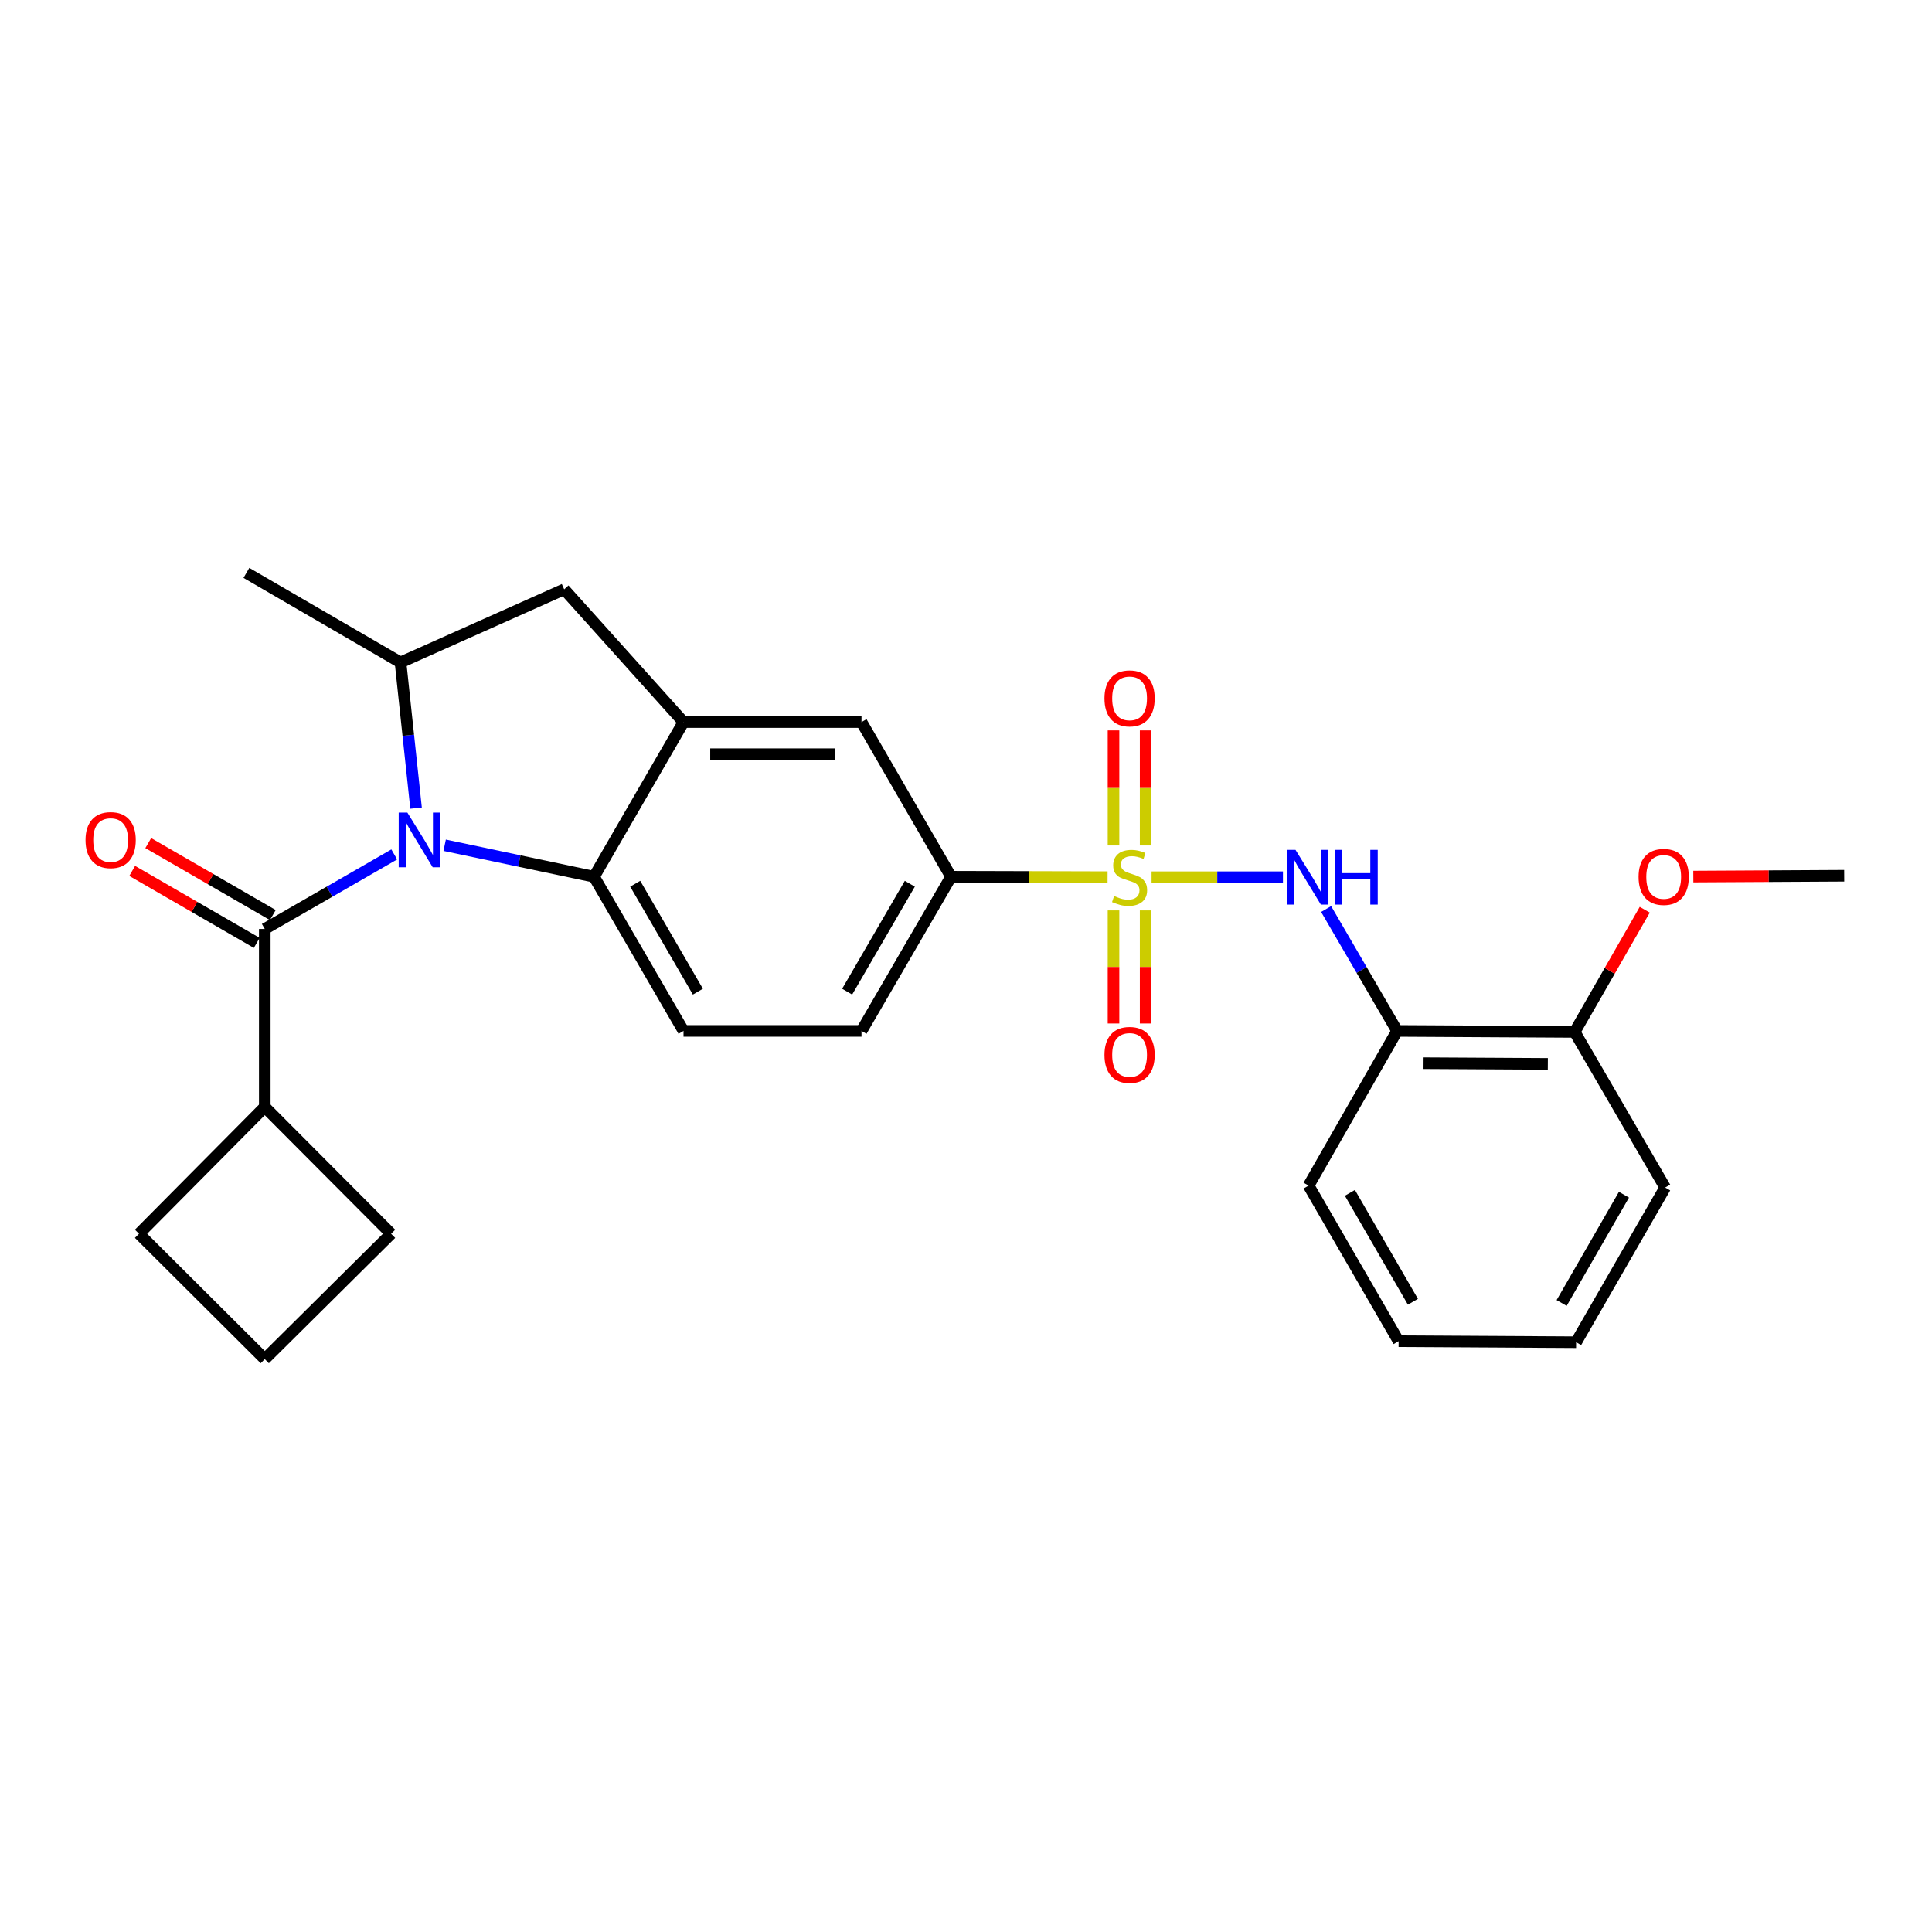 <?xml version='1.0' encoding='iso-8859-1'?>
<svg version='1.1' baseProfile='full'
              xmlns='http://www.w3.org/2000/svg'
                      xmlns:rdkit='http://www.rdkit.org/xml'
                      xmlns:xlink='http://www.w3.org/1999/xlink'
                  xml:space='preserve'
width='1000px' height='1000px' viewBox='0 0 1000 1000'>
<!-- END OF HEADER -->
<rect style='opacity:1.0;fill:#FFFFFF;stroke:none' width='1000' height='1000' x='0' y='0'> </rect>
<path class='bond-3' d='M 596.056,454.055 L 630.055,454.055' style='fill:none;fill-rule:evenodd;stroke:#CCCC00;stroke-width:6px;stroke-linecap:butt;stroke-linejoin:miter;stroke-opacity:1' />
<path class='bond-3' d='M 630.055,454.055 L 664.054,454.055' style='fill:none;fill-rule:evenodd;stroke:#0000FF;stroke-width:6px;stroke-linecap:butt;stroke-linejoin:miter;stroke-opacity:1' />
<path class='bond-6' d='M 573.283,454.024 L 532.769,453.915' style='fill:none;fill-rule:evenodd;stroke:#CCCC00;stroke-width:6px;stroke-linecap:butt;stroke-linejoin:miter;stroke-opacity:1' />
<path class='bond-6' d='M 532.769,453.915 L 492.256,453.805' style='fill:none;fill-rule:evenodd;stroke:#000000;stroke-width:6px;stroke-linecap:butt;stroke-linejoin:miter;stroke-opacity:1' />
<path class='bond-10' d='M 576.36,471.232 L 576.36,500.495' style='fill:none;fill-rule:evenodd;stroke:#CCCC00;stroke-width:6px;stroke-linecap:butt;stroke-linejoin:miter;stroke-opacity:1' />
<path class='bond-10' d='M 576.36,500.495 L 576.36,529.758' style='fill:none;fill-rule:evenodd;stroke:#FF0000;stroke-width:6px;stroke-linecap:butt;stroke-linejoin:miter;stroke-opacity:1' />
<path class='bond-10' d='M 592.986,471.232 L 592.986,500.495' style='fill:none;fill-rule:evenodd;stroke:#CCCC00;stroke-width:6px;stroke-linecap:butt;stroke-linejoin:miter;stroke-opacity:1' />
<path class='bond-10' d='M 592.986,500.495 L 592.986,529.758' style='fill:none;fill-rule:evenodd;stroke:#FF0000;stroke-width:6px;stroke-linecap:butt;stroke-linejoin:miter;stroke-opacity:1' />
<path class='bond-11' d='M 592.986,437.618 L 592.986,407.84' style='fill:none;fill-rule:evenodd;stroke:#CCCC00;stroke-width:6px;stroke-linecap:butt;stroke-linejoin:miter;stroke-opacity:1' />
<path class='bond-11' d='M 592.986,407.84 L 592.986,378.063' style='fill:none;fill-rule:evenodd;stroke:#FF0000;stroke-width:6px;stroke-linecap:butt;stroke-linejoin:miter;stroke-opacity:1' />
<path class='bond-11' d='M 576.36,437.618 L 576.36,407.84' style='fill:none;fill-rule:evenodd;stroke:#CCCC00;stroke-width:6px;stroke-linecap:butt;stroke-linejoin:miter;stroke-opacity:1' />
<path class='bond-11' d='M 576.36,407.84 L 576.36,378.063' style='fill:none;fill-rule:evenodd;stroke:#FF0000;stroke-width:6px;stroke-linecap:butt;stroke-linejoin:miter;stroke-opacity:1' />
<path class='bond-0' d='M 230.158,437.501 L 268.808,445.653' style='fill:none;fill-rule:evenodd;stroke:#0000FF;stroke-width:6px;stroke-linecap:butt;stroke-linejoin:miter;stroke-opacity:1' />
<path class='bond-0' d='M 268.808,445.653 L 307.458,453.805' style='fill:none;fill-rule:evenodd;stroke:#000000;stroke-width:6px;stroke-linecap:butt;stroke-linejoin:miter;stroke-opacity:1' />
<path class='bond-1' d='M 204.06,442.261 L 170.556,461.547' style='fill:none;fill-rule:evenodd;stroke:#0000FF;stroke-width:6px;stroke-linecap:butt;stroke-linejoin:miter;stroke-opacity:1' />
<path class='bond-1' d='M 170.556,461.547 L 137.052,480.833' style='fill:none;fill-rule:evenodd;stroke:#000000;stroke-width:6px;stroke-linecap:butt;stroke-linejoin:miter;stroke-opacity:1' />
<path class='bond-28' d='M 215.353,418.279 L 211.331,380.573' style='fill:none;fill-rule:evenodd;stroke:#0000FF;stroke-width:6px;stroke-linecap:butt;stroke-linejoin:miter;stroke-opacity:1' />
<path class='bond-28' d='M 211.331,380.573 L 207.309,342.867' style='fill:none;fill-rule:evenodd;stroke:#000000;stroke-width:6px;stroke-linecap:butt;stroke-linejoin:miter;stroke-opacity:1' />
<path class='bond-13' d='M 141.21,473.634 L 108.971,455.012' style='fill:none;fill-rule:evenodd;stroke:#000000;stroke-width:6px;stroke-linecap:butt;stroke-linejoin:miter;stroke-opacity:1' />
<path class='bond-13' d='M 108.971,455.012 L 76.732,436.39' style='fill:none;fill-rule:evenodd;stroke:#FF0000;stroke-width:6px;stroke-linecap:butt;stroke-linejoin:miter;stroke-opacity:1' />
<path class='bond-13' d='M 132.893,488.032 L 100.655,469.41' style='fill:none;fill-rule:evenodd;stroke:#000000;stroke-width:6px;stroke-linecap:butt;stroke-linejoin:miter;stroke-opacity:1' />
<path class='bond-13' d='M 100.655,469.41 L 68.416,450.787' style='fill:none;fill-rule:evenodd;stroke:#FF0000;stroke-width:6px;stroke-linecap:butt;stroke-linejoin:miter;stroke-opacity:1' />
<path class='bond-15' d='M 137.052,480.833 L 137.052,572.973' style='fill:none;fill-rule:evenodd;stroke:#000000;stroke-width:6px;stroke-linecap:butt;stroke-linejoin:miter;stroke-opacity:1' />
<path class='bond-2' d='M 307.458,453.805 L 353.791,533.595' style='fill:none;fill-rule:evenodd;stroke:#000000;stroke-width:6px;stroke-linecap:butt;stroke-linejoin:miter;stroke-opacity:1' />
<path class='bond-2' d='M 328.786,457.424 L 361.22,513.277' style='fill:none;fill-rule:evenodd;stroke:#000000;stroke-width:6px;stroke-linecap:butt;stroke-linejoin:miter;stroke-opacity:1' />
<path class='bond-27' d='M 307.458,453.805 L 353.791,373.747' style='fill:none;fill-rule:evenodd;stroke:#000000;stroke-width:6px;stroke-linecap:butt;stroke-linejoin:miter;stroke-opacity:1' />
<path class='bond-7' d='M 686.4,470.516 L 704.769,502.056' style='fill:none;fill-rule:evenodd;stroke:#0000FF;stroke-width:6px;stroke-linecap:butt;stroke-linejoin:miter;stroke-opacity:1' />
<path class='bond-7' d='M 704.769,502.056 L 723.137,533.595' style='fill:none;fill-rule:evenodd;stroke:#000000;stroke-width:6px;stroke-linecap:butt;stroke-linejoin:miter;stroke-opacity:1' />
<path class='bond-4' d='M 353.791,373.747 L 445.913,373.747' style='fill:none;fill-rule:evenodd;stroke:#000000;stroke-width:6px;stroke-linecap:butt;stroke-linejoin:miter;stroke-opacity:1' />
<path class='bond-4' d='M 367.61,390.374 L 432.095,390.374' style='fill:none;fill-rule:evenodd;stroke:#000000;stroke-width:6px;stroke-linecap:butt;stroke-linejoin:miter;stroke-opacity:1' />
<path class='bond-8' d='M 353.791,373.747 L 292.023,305.023' style='fill:none;fill-rule:evenodd;stroke:#000000;stroke-width:6px;stroke-linecap:butt;stroke-linejoin:miter;stroke-opacity:1' />
<path class='bond-5' d='M 207.309,342.867 L 292.023,305.023' style='fill:none;fill-rule:evenodd;stroke:#000000;stroke-width:6px;stroke-linecap:butt;stroke-linejoin:miter;stroke-opacity:1' />
<path class='bond-18' d='M 207.309,342.867 L 127.537,296.525' style='fill:none;fill-rule:evenodd;stroke:#000000;stroke-width:6px;stroke-linecap:butt;stroke-linejoin:miter;stroke-opacity:1' />
<path class='bond-9' d='M 492.256,453.805 L 445.913,373.747' style='fill:none;fill-rule:evenodd;stroke:#000000;stroke-width:6px;stroke-linecap:butt;stroke-linejoin:miter;stroke-opacity:1' />
<path class='bond-14' d='M 492.256,453.805 L 445.913,533.595' style='fill:none;fill-rule:evenodd;stroke:#000000;stroke-width:6px;stroke-linecap:butt;stroke-linejoin:miter;stroke-opacity:1' />
<path class='bond-14' d='M 470.927,457.423 L 438.487,513.276' style='fill:none;fill-rule:evenodd;stroke:#000000;stroke-width:6px;stroke-linecap:butt;stroke-linejoin:miter;stroke-opacity:1' />
<path class='bond-16' d='M 723.137,533.595 L 815.037,534.113' style='fill:none;fill-rule:evenodd;stroke:#000000;stroke-width:6px;stroke-linecap:butt;stroke-linejoin:miter;stroke-opacity:1' />
<path class='bond-16' d='M 736.829,550.3 L 801.159,550.662' style='fill:none;fill-rule:evenodd;stroke:#000000;stroke-width:6px;stroke-linecap:butt;stroke-linejoin:miter;stroke-opacity:1' />
<path class='bond-19' d='M 723.137,533.595 L 677.33,613.663' style='fill:none;fill-rule:evenodd;stroke:#000000;stroke-width:6px;stroke-linecap:butt;stroke-linejoin:miter;stroke-opacity:1' />
<path class='bond-12' d='M 353.791,533.595 L 445.913,533.595' style='fill:none;fill-rule:evenodd;stroke:#000000;stroke-width:6px;stroke-linecap:butt;stroke-linejoin:miter;stroke-opacity:1' />
<path class='bond-21' d='M 137.052,572.973 L 71.948,638.603' style='fill:none;fill-rule:evenodd;stroke:#000000;stroke-width:6px;stroke-linecap:butt;stroke-linejoin:miter;stroke-opacity:1' />
<path class='bond-22' d='M 137.052,572.973 L 202.441,638.603' style='fill:none;fill-rule:evenodd;stroke:#000000;stroke-width:6px;stroke-linecap:butt;stroke-linejoin:miter;stroke-opacity:1' />
<path class='bond-17' d='M 815.037,534.113 L 833.18,502.496' style='fill:none;fill-rule:evenodd;stroke:#000000;stroke-width:6px;stroke-linecap:butt;stroke-linejoin:miter;stroke-opacity:1' />
<path class='bond-17' d='M 833.18,502.496 L 851.323,470.88' style='fill:none;fill-rule:evenodd;stroke:#FF0000;stroke-width:6px;stroke-linecap:butt;stroke-linejoin:miter;stroke-opacity:1' />
<path class='bond-23' d='M 815.037,534.113 L 861.879,614.67' style='fill:none;fill-rule:evenodd;stroke:#000000;stroke-width:6px;stroke-linecap:butt;stroke-linejoin:miter;stroke-opacity:1' />
<path class='bond-24' d='M 876.457,453.72 L 915.501,453.504' style='fill:none;fill-rule:evenodd;stroke:#FF0000;stroke-width:6px;stroke-linecap:butt;stroke-linejoin:miter;stroke-opacity:1' />
<path class='bond-24' d='M 915.501,453.504 L 954.545,453.288' style='fill:none;fill-rule:evenodd;stroke:#000000;stroke-width:6px;stroke-linecap:butt;stroke-linejoin:miter;stroke-opacity:1' />
<path class='bond-25' d='M 677.33,613.663 L 723.922,694.201' style='fill:none;fill-rule:evenodd;stroke:#000000;stroke-width:6px;stroke-linecap:butt;stroke-linejoin:miter;stroke-opacity:1' />
<path class='bond-25' d='M 698.711,617.418 L 731.326,673.794' style='fill:none;fill-rule:evenodd;stroke:#000000;stroke-width:6px;stroke-linecap:butt;stroke-linejoin:miter;stroke-opacity:1' />
<path class='bond-20' d='M 137.052,703.475 L 202.441,638.603' style='fill:none;fill-rule:evenodd;stroke:#000000;stroke-width:6px;stroke-linecap:butt;stroke-linejoin:miter;stroke-opacity:1' />
<path class='bond-30' d='M 137.052,703.475 L 71.948,638.603' style='fill:none;fill-rule:evenodd;stroke:#000000;stroke-width:6px;stroke-linecap:butt;stroke-linejoin:miter;stroke-opacity:1' />
<path class='bond-29' d='M 861.879,614.67 L 815.795,694.728' style='fill:none;fill-rule:evenodd;stroke:#000000;stroke-width:6px;stroke-linecap:butt;stroke-linejoin:miter;stroke-opacity:1' />
<path class='bond-29' d='M 840.556,618.383 L 808.297,674.424' style='fill:none;fill-rule:evenodd;stroke:#000000;stroke-width:6px;stroke-linecap:butt;stroke-linejoin:miter;stroke-opacity:1' />
<path class='bond-26' d='M 723.922,694.201 L 815.795,694.728' style='fill:none;fill-rule:evenodd;stroke:#000000;stroke-width:6px;stroke-linecap:butt;stroke-linejoin:miter;stroke-opacity:1' />
<path  class='atom-0' d='M 576.673 463.775
Q 576.993 463.895, 578.313 464.455
Q 579.633 465.015, 581.073 465.375
Q 582.553 465.695, 583.993 465.695
Q 586.673 465.695, 588.233 464.415
Q 589.793 463.095, 589.793 460.815
Q 589.793 459.255, 588.993 458.295
Q 588.233 457.335, 587.033 456.815
Q 585.833 456.295, 583.833 455.695
Q 581.313 454.935, 579.793 454.215
Q 578.313 453.495, 577.233 451.975
Q 576.193 450.455, 576.193 447.895
Q 576.193 444.335, 578.593 442.135
Q 581.033 439.935, 585.833 439.935
Q 589.113 439.935, 592.833 441.495
L 591.913 444.575
Q 588.513 443.175, 585.953 443.175
Q 583.193 443.175, 581.673 444.335
Q 580.153 445.455, 580.193 447.415
Q 580.193 448.935, 580.953 449.855
Q 581.753 450.775, 582.873 451.295
Q 584.033 451.815, 585.953 452.415
Q 588.513 453.215, 590.033 454.015
Q 591.553 454.815, 592.633 456.455
Q 593.753 458.055, 593.753 460.815
Q 593.753 464.735, 591.113 466.855
Q 588.513 468.935, 584.153 468.935
Q 581.633 468.935, 579.713 468.375
Q 577.833 467.855, 575.593 466.935
L 576.673 463.775
' fill='#CCCC00'/>
<path  class='atom-1' d='M 210.85 420.589
L 220.13 435.589
Q 221.05 437.069, 222.53 439.749
Q 224.01 442.429, 224.09 442.589
L 224.09 420.589
L 227.85 420.589
L 227.85 448.909
L 223.97 448.909
L 214.01 432.509
Q 212.85 430.589, 211.61 428.389
Q 210.41 426.189, 210.05 425.509
L 210.05 448.909
L 206.37 448.909
L 206.37 420.589
L 210.85 420.589
' fill='#0000FF'/>
<path  class='atom-4' d='M 670.553 439.895
L 679.833 454.895
Q 680.753 456.375, 682.233 459.055
Q 683.713 461.735, 683.793 461.895
L 683.793 439.895
L 687.553 439.895
L 687.553 468.215
L 683.673 468.215
L 673.713 451.815
Q 672.553 449.895, 671.313 447.695
Q 670.113 445.495, 669.753 444.815
L 669.753 468.215
L 666.073 468.215
L 666.073 439.895
L 670.553 439.895
' fill='#0000FF'/>
<path  class='atom-4' d='M 690.953 439.895
L 694.793 439.895
L 694.793 451.935
L 709.273 451.935
L 709.273 439.895
L 713.113 439.895
L 713.113 468.215
L 709.273 468.215
L 709.273 455.135
L 694.793 455.135
L 694.793 468.215
L 690.953 468.215
L 690.953 439.895
' fill='#0000FF'/>
<path  class='atom-11' d='M 571.673 546.025
Q 571.673 539.225, 575.033 535.425
Q 578.393 531.625, 584.673 531.625
Q 590.953 531.625, 594.313 535.425
Q 597.673 539.225, 597.673 546.025
Q 597.673 552.905, 594.273 556.825
Q 590.873 560.705, 584.673 560.705
Q 578.433 560.705, 575.033 556.825
Q 571.673 552.945, 571.673 546.025
M 584.673 557.505
Q 588.993 557.505, 591.313 554.625
Q 593.673 551.705, 593.673 546.025
Q 593.673 540.465, 591.313 537.665
Q 588.993 534.825, 584.673 534.825
Q 580.353 534.825, 577.993 537.625
Q 575.673 540.425, 575.673 546.025
Q 575.673 551.745, 577.993 554.625
Q 580.353 557.505, 584.673 557.505
' fill='#FF0000'/>
<path  class='atom-12' d='M 571.673 361.477
Q 571.673 354.677, 575.033 350.877
Q 578.393 347.077, 584.673 347.077
Q 590.953 347.077, 594.313 350.877
Q 597.673 354.677, 597.673 361.477
Q 597.673 368.357, 594.273 372.277
Q 590.873 376.157, 584.673 376.157
Q 578.433 376.157, 575.033 372.277
Q 571.673 368.397, 571.673 361.477
M 584.673 372.957
Q 588.993 372.957, 591.313 370.077
Q 593.673 367.157, 593.673 361.477
Q 593.673 355.917, 591.313 353.117
Q 588.993 350.277, 584.673 350.277
Q 580.353 350.277, 577.993 353.077
Q 575.673 355.877, 575.673 361.477
Q 575.673 367.197, 577.993 370.077
Q 580.353 372.957, 584.673 372.957
' fill='#FF0000'/>
<path  class='atom-14' d='M 44.271 434.829
Q 44.271 428.029, 47.631 424.229
Q 50.991 420.429, 57.271 420.429
Q 63.551 420.429, 66.911 424.229
Q 70.271 428.029, 70.271 434.829
Q 70.271 441.709, 66.871 445.629
Q 63.471 449.509, 57.271 449.509
Q 51.031 449.509, 47.631 445.629
Q 44.271 441.749, 44.271 434.829
M 57.271 446.309
Q 61.591 446.309, 63.911 443.429
Q 66.271 440.509, 66.271 434.829
Q 66.271 429.269, 63.911 426.469
Q 61.591 423.629, 57.271 423.629
Q 52.951 423.629, 50.591 426.429
Q 48.271 429.229, 48.271 434.829
Q 48.271 440.549, 50.591 443.429
Q 52.951 446.309, 57.271 446.309
' fill='#FF0000'/>
<path  class='atom-18' d='M 848.121 453.885
Q 848.121 447.085, 851.481 443.285
Q 854.841 439.485, 861.121 439.485
Q 867.401 439.485, 870.761 443.285
Q 874.121 447.085, 874.121 453.885
Q 874.121 460.765, 870.721 464.685
Q 867.321 468.565, 861.121 468.565
Q 854.881 468.565, 851.481 464.685
Q 848.121 460.805, 848.121 453.885
M 861.121 465.365
Q 865.441 465.365, 867.761 462.485
Q 870.121 459.565, 870.121 453.885
Q 870.121 448.325, 867.761 445.525
Q 865.441 442.685, 861.121 442.685
Q 856.801 442.685, 854.441 445.485
Q 852.121 448.285, 852.121 453.885
Q 852.121 459.605, 854.441 462.485
Q 856.801 465.365, 861.121 465.365
' fill='#FF0000'/>
</svg>
